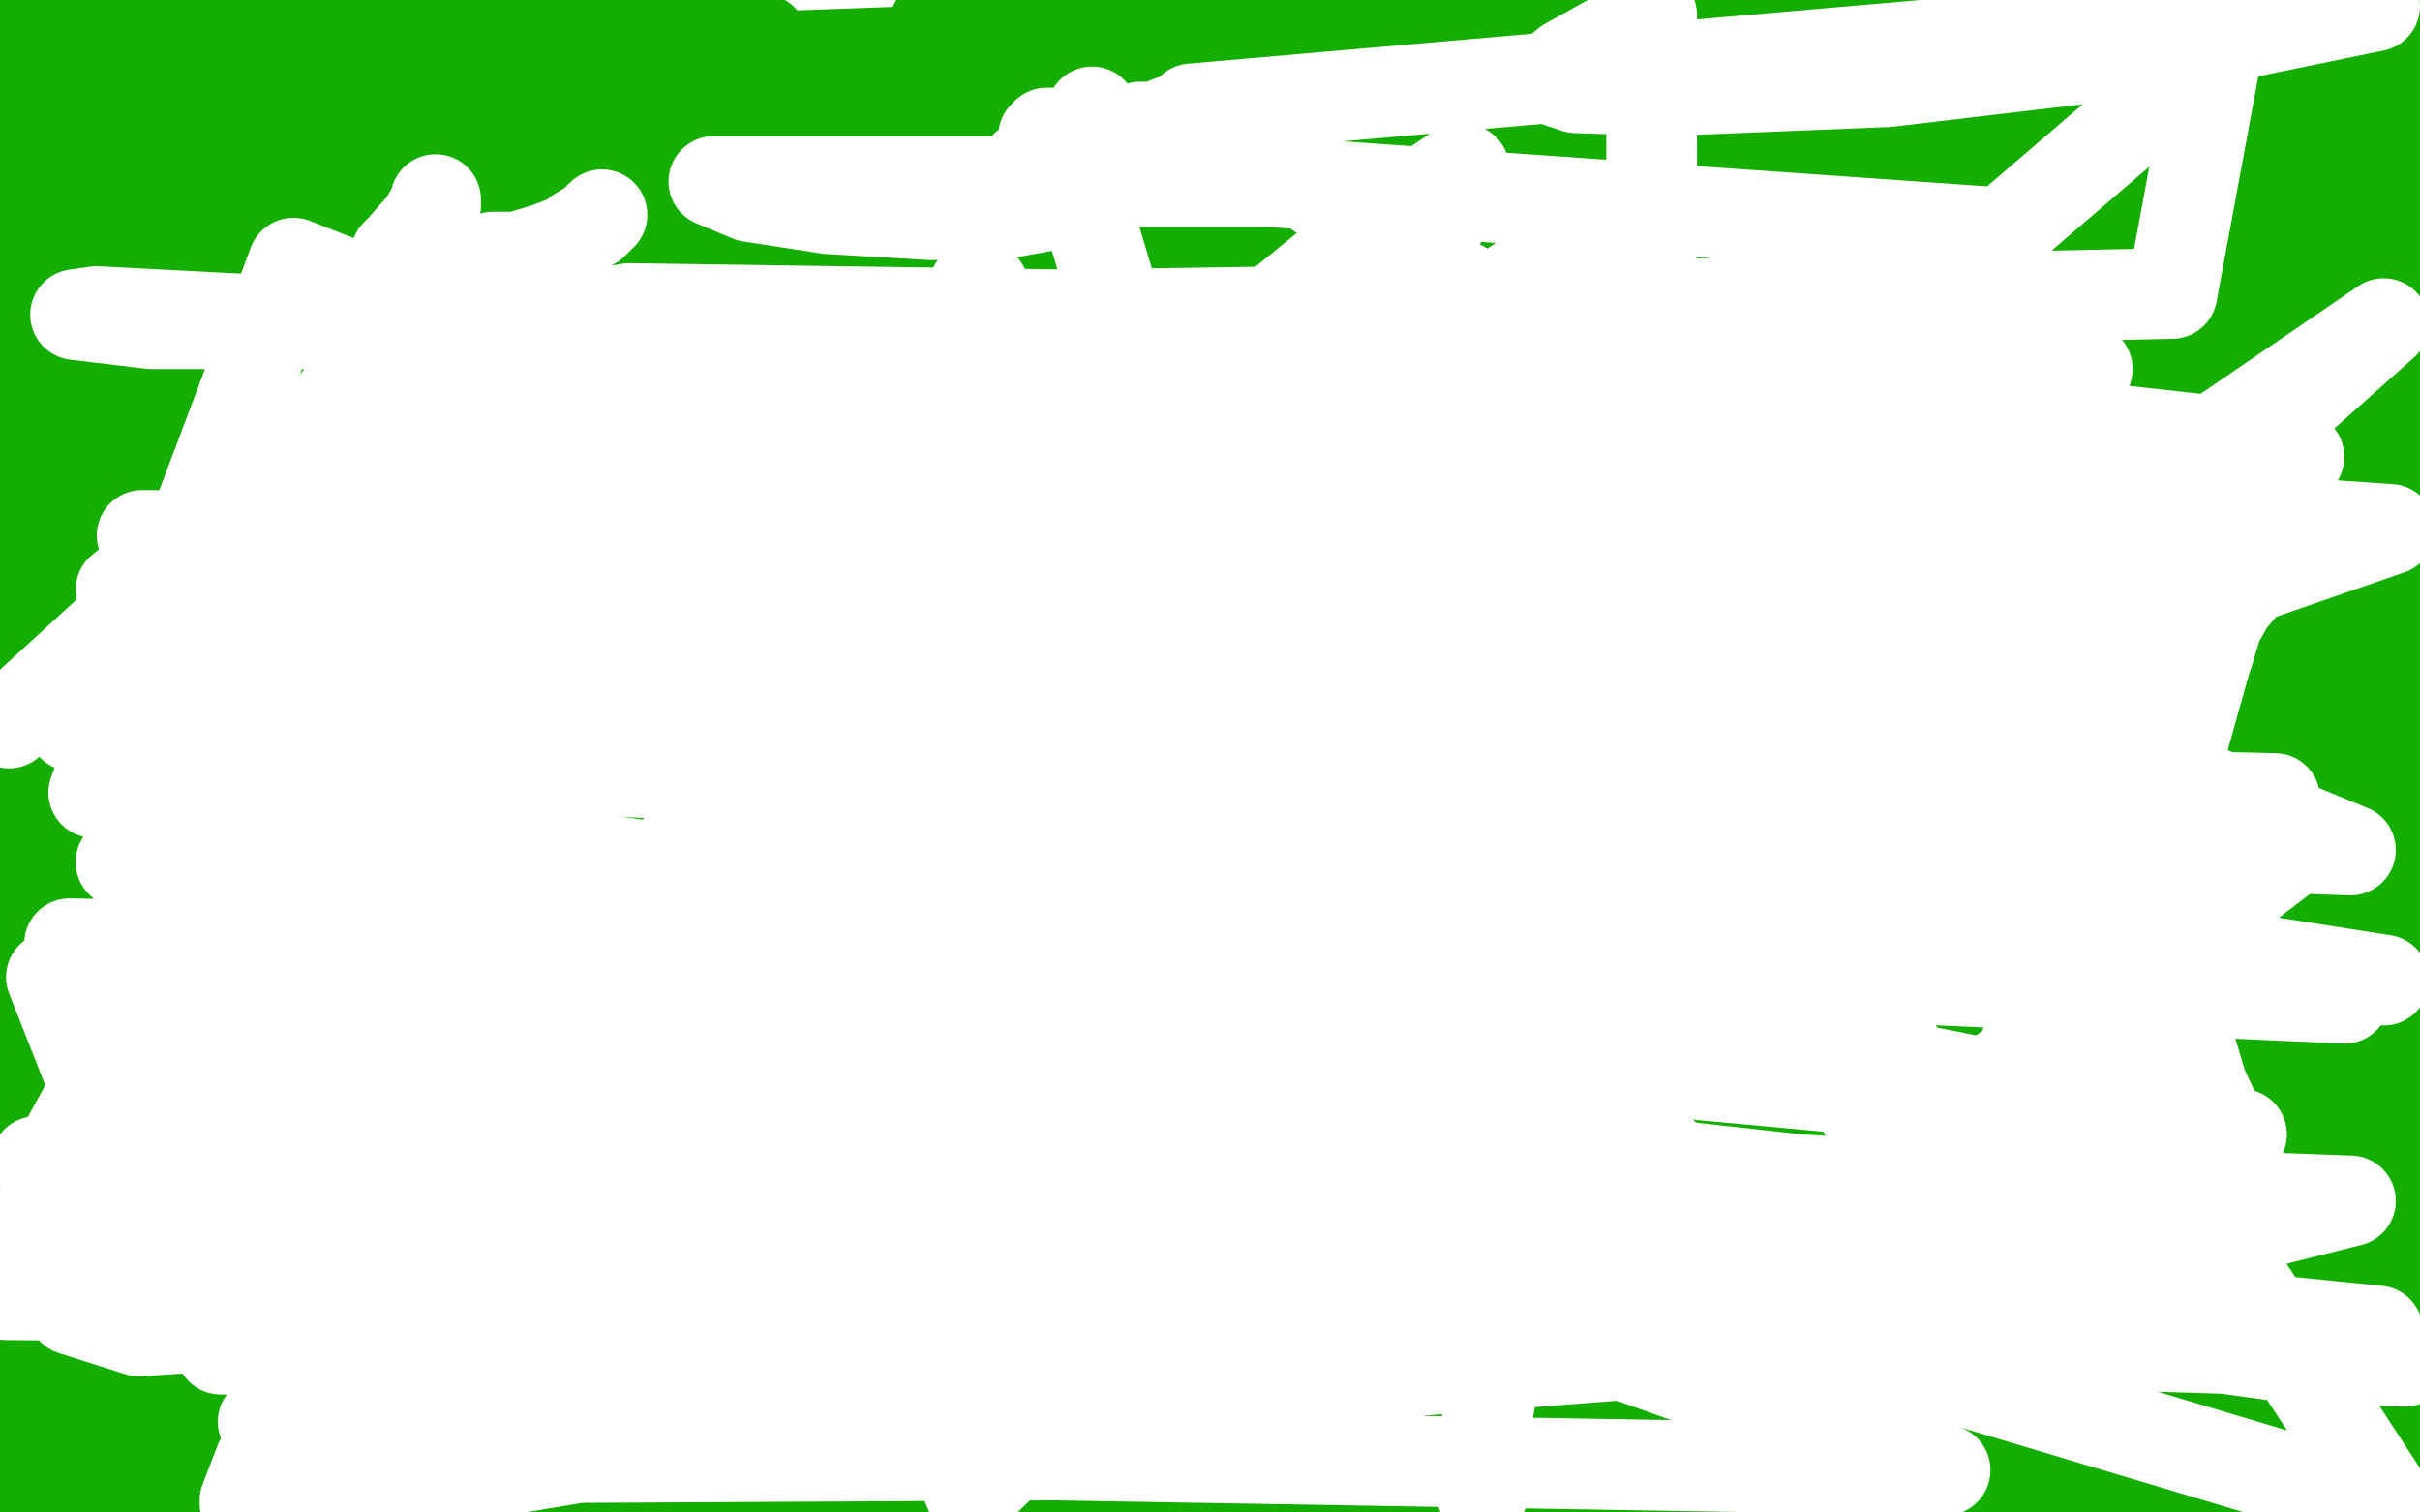 <?xml version="1.0" standalone="no"?>
<!DOCTYPE svg PUBLIC "-//W3C//DTD SVG 1.1//EN"
"http://www.w3.org/Graphics/SVG/1.1/DTD/svg11.dtd">

<svg width="800" height="500" version="1.1" xmlns="http://www.w3.org/2000/svg" xmlns:xlink="http://www.w3.org/1999/xlink" style="stroke-antialiasing: false"><desc>This SVG has been created on https://colorillo.com/</desc><rect x='0' y='0' width='800' height='500' style='fill: rgb(255,255,255); stroke-width:0' /><polyline points="280,62 281,59 281,59 281,57 281,57 281,53 281,53 282,53 282,53 282,51 282,51 282,49 282,49 282,45 282,43 283,40 285,34 286,31 286,26 286,25 280,36 270,60 256,91 238,139 233,160 233,170 234,171 236,171 245,161 259,140 274,117 288,91 298,70 304,55 305,51 305,52 303,56 292,75 278,101 259,131 238,155 225,169 221,171 224,170 229,163 235,156 256,136 291,111 310,98 314,95 313,95 304,100 293,110 280,119 269,127 264,131 263,131 268,130 286,118 305,105 319,92 324,84 318,85 300,93 273,104 247,112 231,114 228,114 240,109 276,94 328,72 357,59 367,57 365,57 358,61 334,75 301,86 264,101 236,113 224,118 228,118 238,117 268,107 315,92 347,80 356,78 355,78 346,82 310,96 263,113 227,126 212,132 214,132 225,129 253,119 286,108 304,104 305,104 287,112 230,136 148,165 88,184 69,188 69,189 102,177 143,168 178,162 194,156 196,156 192,156 169,160 135,163 114,166 113,166 123,160 199,139 245,124 273,117 277,116 273,116 242,124 177,129 113,131 83,131 81,130 89,124 119,110 165,88 175,84 173,84 167,85 133,97 86,107 59,114 58,114 77,106 143,93 247,77 331,66 372,63 371,63 342,73 260,92 158,111 80,115 62,115 64,115 91,106 143,94 197,83 228,74 236,72 231,73 202,84 150,105 98,119 74,120 71,120 82,119 137,103 210,82 284,59 323,45 328,43 325,43 250,62 164,68 103,74 92,74 97,72 147,57 235,42 320,27 368,21 372,21 336,35 298,43 151,61 97,63 85,63 97,55 169,38 269,29 328,21 344,20 338,22 322,28 238,45 180,51 144,51 134,51 135,48 162,38 206,25 239,16 252,13 245,13 231,15 216,15 165,15 156,13 156,9 85,2 98,7 105,11 109,14 111,17 113,19 118,24 131,29 155,30 210,31 234,31 270,23 271,23 256,24 238,27 194,32 141,39 107,40 90,40 88,40 91,34 114,18 134,4 108,0 47,21 19,18 44,0 34,2 3,25 43,2 24,7 7,22 7,6 5,17 3,20 2,19 2,16 0,12 2,4 2,2 0,4 0,5 0,7 0,13 1,21 3,33 5,51 5,69 5,87 5,96 5,97 7,96 24,49 26,9 10,60 12,79 29,35 40,10 44,4 40,14 34,30 28,47 10,89 1,167 17,161 46,131 89,63 75,13 58,54 47,86 47,88 47,86 54,68 63,43 68,25 69,23 68,31 64,42 53,72 37,102 28,126 28,127 31,118 51,79 80,31 105,2 79,45 49,102 13,164 6,178 5,179 8,176 24,147 45,102 69,52 81,18 83,6 81,8 78,16 72,27 52,70 33,99 18,122 15,128 16,128 33,104 61,56 79,4 45,142 38,182 37,266 41,280 43,279 53,247 58,178 58,91 58,39 57,21 56,19 54,25 45,82 30,134 15,193 4,230 3,244 3,245 9,231 31,176 46,95 52,26 52,1 36,43 19,118 6,199 4,276 10,230 14,173 17,136 18,123 16,131 6,187 5,387 21,286 26,167 31,79 31,50 31,48 26,78 18,148 14,219 10,290 10,331 13,349 14,350 17,339 31,279 40,189 53,57 56,33 56,32 56,48 47,92 44,150 44,192 44,217 46,224 50,222 66,180 96,85 80,22 68,93 63,138 63,163 63,166 64,164 74,129 84,53 76,99 66,212 60,288 61,319 63,322 68,312 99,218 113,120 122,10 110,16 102,88 98,146 98,189 100,216 101,216 106,208 114,183 114,161 114,149 114,148 106,155 89,184 64,222 47,255 41,267 42,267 47,262 93,225 141,197 159,184 161,181 159,182 137,197 103,218 75,241 58,255 56,261 58,261 65,259 97,234 111,220 112,217 112,216 105,221 90,239 79,256 73,268 73,271 84,272 121,263 130,257 146,250 139,250 114,258 83,268 61,275 58,276 63,276 72,272 100,265 141,258 149,255 147,255 139,257 94,268 17,278 27,270 107,232 190,194 216,183 229,173 234,168 213,166 180,173 153,185 140,193 138,198 140,200 154,199 181,186 203,174 211,170 207,172 197,177 158,195 98,228 71,244 62,249 62,250 82,246 125,235 178,218 209,214 215,214 211,221 190,237 159,260 135,277 142,275 153,270 188,260 218,248 233,241 234,240 227,240 213,240 196,240 165,249 117,264 76,274 71,276 72,276 75,276 81,276 85,276 85,278 83,282 77,286 63,296 54,301 45,304 34,306 34,307 55,305 98,302 169,301 193,301 213,303 226,306 226,311 208,323 162,340 118,350 83,354 72,357 75,357 79,357 88,357 98,354 100,354 99,355 95,357 76,367 50,376 27,380 23,380 25,379 66,361 125,333 176,303 211,282 217,276 216,275 192,289 137,322 81,360 34,385 13,392 11,392 28,384 54,373 93,367 137,363 165,362 170,362 167,364 136,379 79,400 10,416 20,379 77,351 116,332 132,322 133,321 126,321 98,332 52,350 8,367 54,363 176,344 288,320 340,300 348,293 345,291 299,292 197,310 107,337 63,349 60,350 87,340 130,323 163,308 173,295 173,284 160,275 131,273 87,282 29,305 18,341 69,331 94,324 133,310 135,309 132,310 103,326 44,354 3,375 28,382 168,338 251,297 291,274 293,270 271,270 184,293 42,334 56,370 68,369 68,371 64,375 52,389 44,401 41,408 40,410 41,410 45,408 46,407 47,407 49,407 57,407 62,408 62,413 59,421 47,429 40,434 51,427 73,416 102,400 111,396 106,398 84,411 56,425 31,437 16,444 14,445 17,445 20,444 28,442 39,435 42,432 42,431 37,435 19,447 1,459 33,455 57,455 62,455 61,457 53,465 42,470 35,474 35,475 36,476 38,478 41,479 45,479 46,479" style="fill: none; stroke: #14ae00; stroke-width: 30; stroke-linejoin: round; stroke-linecap: round; stroke-antialiasing: false; stroke-antialias: 0; opacity: 1.0"/>
<polyline points="68,467 71,466 71,466 68,467 68,467 49,476 49,476 24,484 24,484 1,491 1,491 3,495 4,495 3,495 14,479 87,469 116,455 114,453 99,446 68,440 28,440 5,463 15,444 25,419 32,400 34,395 33,396 29,404 24,419 12,445 8,453 0,462 0,445 1,426 2,412 3,408 3,412 3,423 7,452 7,468 9,472 15,462 20,440 25,420 27,410 27,409 28,409 42,409 81,394 181,349 290,292 361,239 391,197 395,184 391,180 378,180 351,186 287,203 248,209 234,210 235,210 246,205 319,172 434,133 519,113 538,109 531,110 517,114 423,137 390,143 325,146 324,147 331,146 400,134 523,127 650,117 704,114 708,114 680,114 645,114 456,140 369,165 357,176 369,179 491,174 701,152 656,100 434,109 293,115 298,115 401,99 605,71 729,39 740,32 707,39 665,52 536,90 402,125 326,144 317,146 411,134 655,115 714,100 489,106 345,118 327,121 329,122 418,115 676,97 734,75 739,70 722,63 616,59 463,61 336,70 290,79 288,80 292,81 336,80 509,68 634,66 704,64 714,64 706,64 670,64 611,64 541,64 488,63 477,63 481,62 499,56 635,43 733,41 775,39 777,39 773,39 705,44 570,42 448,42 377,38 363,38 363,37 386,35 495,33 540,34 550,35 549,36 541,38 502,43 428,42 336,35 240,28 152,24 126,24 220,20 359,15 495,17 599,30 637,40 640,42 637,42 630,43 600,43 513,37 472,37 390,35 364,35 362,36 365,36 453,36 502,36 544,36 634,36 700,36 728,29 736,27 736,26 735,26 732,25 724,22 709,16 681,3 562,1 473,8 379,8 339,8 314,8 309,8 312,8 322,8 337,8 438,7 546,8 651,10 705,14 714,17 712,20 696,24 638,24 557,26 466,28 386,30 332,32 309,32 354,27 431,27 524,27 615,27 678,27 702,28 706,28 707,28 714,26 730,22 748,17 773,12 792,11 799,9 790,5 767,12 747,18 726,21 715,22 712,22 712,21 712,19 712,18 713,16 713,15 714,15 711,15 709,15 711,13 727,7 751,5 784,5 791,7 792,7 789,7 779,7 755,5 724,4 696,1 682,1 681,0 686,0 748,1 778,133 772,135 771,135 770,132 770,106 770,77 770,47 771,29 771,28 764,44 749,88 738,115 728,138 727,149 727,151 727,152 734,143 751,115 775,66 796,17 791,58 784,84 777,105 774,117 774,120 774,118 775,107 779,91 787,60 797,26 793,37 781,76 767,113 757,145 750,168 749,176 749,177 750,176 759,156 764,145 777,119 779,118 784,129 795,200 795,328 784,452 743,462 744,426 785,248 791,283 764,336 744,394 741,408 744,399 774,320 789,256 777,290 774,302 774,296 770,234 767,140 769,28 777,6 759,98 741,190 727,264 721,296 721,301 722,299 738,269 759,211 778,129 798,31 795,58 793,92 791,121 791,134 791,138 791,133 795,98 795,83 798,55 798,54 798,56 797,68 795,103 793,137 792,164 792,168 792,169 792,164 794,134 794,88 794,35 794,25 792,33 776,93 748,190 711,305 671,405 645,455 640,465 640,458 644,436 654,369 667,292 685,219 701,183 703,179 703,181 697,263 685,391 715,379 736,237 747,144 748,123 748,125 747,140 736,199 721,277 702,334 692,363 692,368 700,355 724,296 744,213 746,146 742,122 739,119 738,124 731,185 727,277 723,355 724,396 727,404 734,392 745,346 751,274 753,190 753,117 752,94 752,92 751,92 747,119 747,160 744,215 742,268 738,298 740,290 756,236 765,150 771,47 775,55 771,171 765,217 758,239 757,241 757,235 762,202 765,155 772,100 775,65 775,59 772,62 763,82 704,191 667,264 646,301 642,309 644,304 654,283 683,214 724,130 746,76 753,53 752,62 745,87 721,149 686,225 653,292 638,320 636,323 641,317 646,304 655,288 670,254 686,216 697,188 707,172 697,188 679,217 658,257 640,287 632,302 632,303 633,296 659,229 705,141 740,41 741,36 742,36 727,66 700,131 663,208 632,263 615,292 608,301 612,291 623,272 638,248 669,159 681,122 685,108 685,106 681,114 670,131 641,179 600,236 571,284 559,302 558,305 559,305 603,246 644,178 690,90 710,48 712,42 707,53 695,74 664,132 629,193 605,234 590,257 587,262 591,249 607,212 632,157 658,95 674,56 678,50 677,55 662,74 622,152 574,240 541,316 531,348 531,347 539,333 567,268 607,178 642,76 665,21 669,12 667,16 655,40 613,118 557,226 539,258 537,266 537,260 547,227 558,180 570,132 577,112 574,117 566,140 553,167 506,272 495,301 487,333 487,334 488,330 505,290 528,220 554,155 571,115 573,109 568,122 559,140 548,166 520,217 487,277 478,291 477,292 479,285 489,262 514,194 544,115 572,56 579,44 577,49 545,116 524,160 459,282 441,319 437,325 438,319 446,299 474,233 505,154 532,98 538,80 535,87 524,106 490,163 455,219 433,259 423,277 422,280 425,273 430,259 438,238 455,197 468,152 476,130 478,126 475,135 469,149 461,178 455,206 452,219 452,221 454,217 460,203 465,187 478,160 488,139 489,134 489,138 482,168 470,224 457,298 458,352 469,377 472,380 474,379 476,359 476,325 478,283 486,240 488,233 486,235 470,259 432,315 376,375 289,437 219,460 201,455 201,431 270,287 343,176 407,102 437,79 440,79 437,90 416,135 377,205 339,277 314,320 301,337 301,338 303,336 321,300 375,235 442,171 500,111 515,93 511,97 499,114 443,185 362,266 296,328 259,354 256,355 269,336 383,232 490,160 559,117 579,107 569,115 550,128 513,145 398,182 262,207 175,220 162,223 191,206 314,164 473,119 614,83 668,68 670,67 666,67 628,79 553,96 481,115 452,122 451,123 485,101 564,70 607,46 622,37 622,36 617,36 604,39 558,44 465,52 374,57 336,58 335,58 374,50 454,24 342,67 289,106 261,134 249,152 246,158 246,159 247,160 249,160 250,160 250,161 256,176 267,195 272,203 273,203 272,207 267,216 256,238 252,261 254,273 258,279 278,279 300,267 314,248 321,223 322,194 323,172 323,160 315,167 306,175 294,182 286,192 283,201 282,212 280,219 280,221 284,220 288,216 296,209 306,197 308,191 307,191 303,191 300,190 299,191 299,192 299,194 297,198 294,204 282,215 265,224 249,229 240,235 236,237 237,237 238,237 239,236 239,238 239,248 243,250 250,252 251,252 249,252 245,253 242,254 257,248 282,235 307,225 310,224 309,224 302,229 275,242 258,252 249,255 248,255 255,248 269,239 289,229 307,224 316,224 318,224 312,231 287,245 253,257 210,270 174,275 153,275 153,274 166,260 188,243 215,226 239,213 255,210 264,210 269,216 270,221 270,224 268,231 265,232 251,239 233,247 220,251 216,251 222,247 234,235 274,201 324,157 368,120 399,99 407,92 406,92 387,99 359,112 313,127 254,145 218,160 207,166 212,165 221,161 235,154 260,141 303,120 318,111 326,107 328,105 324,113 313,121 295,132 273,146 250,157 239,163 273,153 296,146 313,142 317,142 309,146 300,150 284,154 262,165 252,172 252,174 254,175 269,175 291,168 311,161 319,159 320,159 320,161 319,166 314,175 306,190 294,206 279,224 260,251 252,266 250,277 253,283 262,287 271,288 277,288 283,288 284,288 284,291 281,294 275,303 268,309 262,312 262,313 263,313 272,305 293,284 326,263 350,246 357,237 357,236 355,236 338,241 299,254 270,259 244,261 238,261 239,260 253,253 287,243 323,237 354,234 368,230 369,230 366,231 351,241 326,253 304,268 288,281 285,285 288,289 314,290 356,290 377,288 378,288 375,288 357,299 321,317 305,327 303,331 307,332 315,332 352,330 424,324 477,315 502,304 503,302 502,302 458,298 408,290 354,279 323,272 319,271 319,270 323,270 341,274 372,278 411,278 441,275 454,269 454,268 439,262 397,261 350,270 328,279 323,283 325,285 349,286 382,284 408,277 417,272 417,269 400,263 368,262 325,262 292,268 280,274 279,274 282,275 310,277 344,277 376,276 402,275 408,275 406,275 393,285 363,305 337,327 322,347 319,360 329,364 360,364 396,361 419,350 427,346 425,346 417,349 402,352 386,357 370,360 362,360 364,360 368,357 375,353 398,348 423,342 434,338 434,337 414,332 378,332 343,332 319,332 315,332 323,331 335,331 364,329 393,327 407,326 409,325 403,325 378,325 341,326 300,326 274,326 270,324 275,319 305,309 352,303 395,297 424,297 427,297 419,304 411,312 399,319 384,328 372,332 371,333 373,333 396,325 449,318 486,307 499,300 492,300 474,301 413,314 330,325 282,335 272,342 275,343 296,353 315,359 319,361 319,365 315,369 290,376 238,383 213,383 202,382 201,382 206,380 239,384 321,399 438,413 525,424 551,426 552,427 515,428 426,425 342,421 272,413 236,410 226,410 226,409 228,408 234,407 248,401 272,394 306,386 343,383 362,377 362,376 349,374 318,373 274,373 224,371 186,368 176,364 177,362 201,354 265,354 406,347 479,345 494,344 489,344 472,344 400,351 333,363 282,383 266,394 269,396 290,401 353,403 496,402 600,402 667,403 684,403 683,401 671,397 613,388 538,384 476,384 452,385 450,385 451,385 505,387 555,387 578,387 581,387 579,386 537,380 456,378 369,378 327,378 323,379 333,379 406,378 564,368 626,363 645,363 552,363 472,364 411,367 394,373 394,374 416,378 517,379 614,379 702,378 731,377 733,376 727,373 679,372 589,372 484,375 386,378 348,382 347,382 362,379 493,367 591,353 633,344 641,341 635,339 616,337 555,337 498,338 475,341 474,341 490,342 549,343 613,342 687,336 699,336 699,335 683,334 634,334 570,335 510,344 487,351 486,352 505,353 562,348 616,340 641,327 640,322 614,311 539,307 463,307 430,309 429,310 444,310 535,310 647,306 738,290 747,284 742,278 707,266 631,258 557,256 519,258 513,262 526,269 594,272 676,269 724,257 746,248 744,248 716,254 663,271 620,284 585,296 577,301 583,301 620,294 677,275 712,259 721,253 676,258 642,273 602,294 575,311 570,318 591,314 605,307 621,301 640,288 649,281 647,283 639,288 620,306 612,329 613,357 633,379 660,390 711,391 746,386 751,384 749,384 715,389 650,416 602,443 583,455 598,449 612,444 642,428 669,412 687,403 692,400 689,400 681,403 657,417 635,435 627,443 630,443 655,430 690,404 716,363 719,325 705,285 685,269 668,274 651,300 643,329 642,360 651,390 671,403 700,404 735,396 773,375 793,355 794,336 779,319 751,313 712,325 673,352 648,381 638,409 652,418 680,412 709,393 729,369 737,346 737,332 732,327 720,327 698,340 678,360 669,378 678,394 711,397 773,382 780,400 758,432 756,453 766,464 797,446 784,459 774,482 772,498 780,498 783,496 784,496 781,499 768,496 752,489 734,482 726,477 725,477 743,485 771,498 789,499 791,498 792,492 792,487 790,485 788,484 786,484 786,481 786,477 789,473 790,472 790,473 790,495 795,462 696,495 691,491 691,487 691,486 695,484 719,484 745,490 761,494 764,497 658,489 633,479 623,475 622,475 625,475" style="fill: none; stroke: #14ae00; stroke-width: 30; stroke-linejoin: round; stroke-linecap: round; stroke-antialiasing: false; stroke-antialias: 0; opacity: 1.0"/>
<polyline points="643,483 668,494 730,486 665,461 618,453 589,450 588,450 593,456 610,465 635,474 663,484 693,493 716,497 727,499 725,498 712,490 667,465 594,433 490,405 468,403 478,408 525,429 596,454 666,475 718,482 750,485 758,483 753,474 707,452 584,426 527,424 508,428 506,431 521,440 561,451 615,460 672,464 706,465 720,466 722,466 718,467 688,460 656,450 621,447 592,447 583,447 582,448 595,450 630,450 681,450 719,446 740,438 741,426 733,418 669,381 616,364 590,365 586,369 598,383 647,408 737,432 789,421 733,421 696,423 685,426 685,427 693,430 709,431 728,431 738,427 740,424 736,418 725,414 709,414 692,421 684,431 679,443 677,454 675,462 671,469 662,474 646,479 617,482 586,485 561,485 565,484 584,482 620,489 592,481 542,463 513,456 498,453 508,457 532,466 571,477 615,485 641,491 652,492 653,493 647,493 625,487 594,479 537,460 471,442 430,434 421,433 421,432 437,438 511,462 542,472 632,495 583,480 526,461 490,453 473,452 470,452 481,461 493,468 545,480 576,481 592,481 591,480 586,477 562,468 523,454 485,447 456,444 441,444 439,445 441,450 469,463 504,470 538,471 564,473 566,473 565,473 553,474 524,475 495,475 468,475 453,475 455,476 464,479 470,482 472,483 472,485 462,490 440,491 424,491 420,491 420,490 420,489 425,485 432,485 442,485 454,488 469,493 486,494 501,499 484,492 469,487 463,484 457,481 456,481 463,481 479,481 496,484 529,492 440,494 399,480 380,471 378,470 379,470 394,474 420,481 470,491 542,499 597,497 562,491 532,488 512,488 506,487 510,487 517,488 549,492 568,493 572,493 572,494 564,495 530,495 475,491 405,483 350,478 331,475 331,474 341,473 371,473 415,475 433,476 441,479 442,479 442,480 433,482 414,484 388,486 361,488 348,489 346,489 357,488 386,486 428,486 464,486 485,483 486,482 485,481 465,476 436,476 404,479 374,485 360,488 358,488 372,484 401,476 433,464 458,456 468,452 470,451 467,451 451,451 437,451 407,461 373,474 355,479 353,480 370,474 405,466 452,465 493,462 510,460 503,460 489,462 470,465 411,471 352,478 314,478 302,478 309,476 313,475 317,473 316,473 312,473 305,471 291,469 278,467 259,466 239,466 223,466 220,466 222,466 253,464 292,464 321,465 330,465 326,466 317,466 288,466 269,466 261,466 260,466 263,466 274,461 296,452 322,444 341,436 349,433 349,432 347,432 333,433 309,434 288,435 276,437 291,435 332,434 367,432 391,432 394,432 387,432 351,432 284,434 213,431 152,422 146,419 148,419 153,419 168,422 185,423 209,425 244,429 272,433 276,435 272,438 261,439 218,445 181,448 143,449 113,449 102,450 102,451 105,452 121,452 146,452 186,450 225,448 244,448 247,448 235,456 212,463 183,467 149,467 115,467 89,467 80,470 83,472 91,473 131,473 187,473 252,473 261,473 264,473 254,474 232,474 199,474 154,475 98,475 63,475 54,475 60,476 73,478 135,479 163,479 254,479 287,476 298,474 298,473 282,472 253,470 218,470 185,471 168,473 166,475 179,482 210,490 250,493 280,493 296,493 298,493 293,494 271,495 237,495 205,498 173,498 109,499 80,495 14,484 0,483 29,490 336,498 336,497 336,496 336,494 336,491 334,488 333,484 333,483 333,482 328,485 328,487 327,489 327,490 327,491 329,491" style="fill: none; stroke: #14ae00; stroke-width: 30; stroke-linejoin: round; stroke-linecap: round; stroke-antialiasing: false; stroke-antialias: 0; opacity: 1.0"/>
<circle cx="246.5" cy="222.5" r="15" style="fill: #ffffff; stroke-antialiasing: false; stroke-antialias: 0; opacity: 1.0"/>
<polyline points="266,224 265,224 265,224 265,225 265,225 263,225 263,225" style="fill: none; stroke: #ffffff; stroke-width: 30; stroke-linejoin: round; stroke-linecap: round; stroke-antialiasing: false; stroke-antialias: 0; opacity: 1.0"/>
<polyline points="252,237 252,238 252,238 252,240 252,240 251,251 251,251 251,264 251,264 251,270 251,270 251,271 251,271 251,272 251,276 251,280 251,283 251,284 251,285 251,286 251,288 251,290 251,293 251,294" style="fill: none; stroke: #ffffff; stroke-width: 30; stroke-linejoin: round; stroke-linecap: round; stroke-antialiasing: false; stroke-antialias: 0; opacity: 1.0"/>
<polyline points="262,251 261,251 261,251 261,250 261,250 260,250 261,248 267,238 280,225 293,214 296,209 274,219 171,257 92,304 38,348 16,388 12,416 24,433 46,440 76,438 128,408 212,353 300,281 386,190 451,111 479,69 484,56 482,56 461,70 412,110 340,173 266,245 215,315 187,378 176,418 176,452 196,469 216,460 251,420 302,358 346,283 377,217 387,178 388,162 388,159 387,159 382,164 358,185 263,253 199,299 155,336 143,346 142,346 142,344 141,324 144,296 165,258 199,208 257,174 292,160 300,160 300,168 280,204 226,280 153,372 104,452 86,483 81,496 81,497 83,495 89,492 113,475 203,419 298,369 373,328 399,313 400,311 397,311 368,311 346,312 325,312 277,310 235,307 214,301 211,297 230,275 297,227 397,161 480,108 528,76 544,67 537,82 512,114 460,194 423,256 401,304 394,332 394,342 397,339 404,331 430,310 463,285 515,252 566,222 595,205 613,195 620,194 622,194 620,194 598,195 556,197 514,197 493,199 489,201 491,200 492,199 493,199 496,198 501,197 510,197 524,194 547,190 592,178 622,165 638,154 638,151 628,148 580,147 462,163 308,173 164,186 40,195 64,176 202,159 367,143 538,135 671,139 743,147 757,153 757,155 753,159 731,171 712,180 696,186 687,190 683,192 683,194 683,197 683,200 688,208 693,216 699,229 702,237 702,243 702,254 700,262 692,273 676,282 653,288 624,297 584,300 539,300 503,295 474,283 473,283 473,282 476,282 478,280 483,279 485,279" style="fill: none; stroke: #ffffff; stroke-width: 30; stroke-linejoin: round; stroke-linecap: round; stroke-antialiasing: false; stroke-antialias: 0; opacity: 1.0"/>
<circle cx="488.5" cy="422.5" r="15" style="fill: #ffffff; stroke-antialiasing: false; stroke-antialias: 0; opacity: 1.0"/>
<circle cx="503.5" cy="416.5" r="15" style="fill: #ffffff; stroke-antialiasing: false; stroke-antialias: 0; opacity: 1.0"/>
<polyline points="499,427 499,429 499,429 497,439 497,439 496,445 496,445 494,455 494,455 492,466 492,466 491,475 491,475 491,486 491,490 490,494" style="fill: none; stroke: #ffffff; stroke-width: 30; stroke-linejoin: round; stroke-linecap: round; stroke-antialiasing: false; stroke-antialias: 0; opacity: 1.0"/>
<polyline points="632,392 632,391 632,391 629,387 629,387 622,377 622,377 616,367 616,367 610,353 610,353 608,348 608,348 608,345 608,345 608,343 608,341 614,341 619,340 623,340 624,340 625,342 628,349 634,361 641,374 646,384 650,394 650,399 651,402 651,403 651,404 643,405 629,405 615,404 611,404 611,403 611,401 611,398 611,397 615,388 621,378 625,374" style="fill: none; stroke: #ffffff; stroke-width: 30; stroke-linejoin: round; stroke-linecap: round; stroke-antialiasing: false; stroke-antialias: 0; opacity: 1.0"/>
<polyline points="701,349 707,345 707,345 716,342 716,342 719,342 719,342 720,342 720,342 720,341 720,341 722,341 723,342 723,343 725,349 728,359 734,372 735,384 735,395 735,406 733,414 729,421 724,426 719,430 714,431 709,432 704,432 700,432 698,429 694,426 690,423 686,419 678,415 666,408 654,400 649,393 648,387 650,373 652,368 653,365 655,363 658,360 661,359 664,357 670,355 677,353 683,353 697,352 702,352 703,352 704,353 705,355 707,359 709,363 710,367 711,368 711,373 702,377 676,382 660,382 648,382 641,382 641,381 643,381 644,380 648,379" style="fill: none; stroke: #ffffff; stroke-width: 30; stroke-linejoin: round; stroke-linecap: round; stroke-antialiasing: false; stroke-antialias: 0; opacity: 1.0"/>
<polyline points="665,372 665,371 665,371 665,363 665,363 667,355 667,355 670,344 670,344 675,332 675,332 684,312 684,312 701,280 712,256 719,238 724,226 730,216 733,206 737,199 742,193 743,191 744,191" style="fill: none; stroke: #ffffff; stroke-width: 30; stroke-linejoin: round; stroke-linecap: round; stroke-antialiasing: false; stroke-antialias: 0; opacity: 1.0"/>
<polyline points="130,87 130,86 130,86 131,84 131,84 133,82 133,82 140,74 140,74 143,69 143,69 144,68 144,68 144,67 144,66" style="fill: none; stroke: #ffffff; stroke-width: 30; stroke-linejoin: round; stroke-linecap: round; stroke-antialiasing: false; stroke-antialias: 0; opacity: 1.0"/>
<polyline points="163,85 164,85 164,85 171,85 171,85 181,82 181,82 186,80 186,80 190,79 190,79 190,78 190,78 191,77 196,74 199,71" style="fill: none; stroke: #ffffff; stroke-width: 30; stroke-linejoin: round; stroke-linecap: round; stroke-antialiasing: false; stroke-antialias: 0; opacity: 1.0"/>
<polyline points="162,90 160,91 160,91 145,109 145,109 119,134 119,134 75,173 75,173 3,239 3,239" style="fill: none; stroke: #ffffff; stroke-width: 30; stroke-linejoin: round; stroke-linecap: round; stroke-antialiasing: false; stroke-antialias: 0; opacity: 1.0"/>
<polyline points="361,37 361,38 361,38 361,39 361,39 361,40 361,40 362,41 362,41 362,45 362,45 363,48 363,48 363,51 363,51 363,52 360,55 349,58 341,59 339,59 338,59 338,58 338,57 338,56 339,55 340,55 341,55 344,54 347,54 352,54 353,54" style="fill: none; stroke: #ffffff; stroke-width: 30; stroke-linejoin: round; stroke-linecap: round; stroke-antialiasing: false; stroke-antialias: 0; opacity: 1.0"/>
<polyline points="382,56 381,55 381,55 380,54 380,54 379,53 379,53 378,52 378,52 377,51 377,51 377,50 377,50 377,48 377,48 377,46 377,45 377,43 377,42 378,42 382,42 387,40 395,40 398,40 400,40 401,40 402,41 405,42 407,44 412,46 414,47 414,48 415,48 415,50 415,51 413,51 410,53 407,53 404,53 402,53 399,53 395,53 387,53 378,54 365,54 357,54 356,54" style="fill: none; stroke: #ffffff; stroke-width: 30; stroke-linejoin: round; stroke-linecap: round; stroke-antialiasing: false; stroke-antialias: 0; opacity: 1.0"/>
<polyline points="357,61 358,67 358,67 361,75 361,75 367,95 367,95 368,102 368,102 363,121 363,121 349,160 349,160 335,216 321,277 312,337 288,417 321,494 475,344 646,204 788,107 391,461 317,422 351,378 531,257 97,87 31,262 476,321 587,412 754,284" style="fill: none; stroke: #ffffff; stroke-width: 30; stroke-linejoin: round; stroke-linecap: round; stroke-antialiasing: false; stroke-antialias: 0; opacity: 1.0"/>
<polyline points="500,410 500,409 500,409 500,408 500,408 501,408 504,408 512,403 523,399 537,391 542,388 545,386 547,386 547,387 546,398 541,409 533,421 523,429 513,436 506,442 503,445 503,443 503,440 503,430 511,420 536,410 581,410 620,412 646,416 660,420 664,420 662,420 648,415 627,408 601,405 549,408 472,410 320,396 167,370 78,350 55,343 55,342 63,342 113,342 249,343 374,343 487,338 521,334 532,334 534,334 529,338 524,348 511,362 476,377 385,382 311,384 292,384 294,384 348,391 475,418 690,463 655,435 333,431 2,428 134,428 379,428 615,442 775,447 795,450 759,449 563,422 455,408 157,347 61,324 53,321 66,321 189,324 440,344 732,371 468,330 178,322 17,323 30,356 216,405 523,443 643,486 349,481 159,482 100,497 491,432 146,432 73,446 301,446 626,441 457,454 87,470 725,415 96,400 194,431 618,437 777,397 373,382 97,382 12,384 144,382 462,377 544,365 288,357 128,352 87,352 102,360 199,391 426,419 786,440 569,418 189,406 33,406 34,406 98,402 350,402 729,404 791,499 507,414 129,399 407,386 134,195 546,167 546,5 536,11 518,21 512,26 521,29 550,30 624,27 717,16 785,2 394,36 477,91 553,135 609,162 645,178 657,188 658,191 634,196 575,196 431,187 278,182 164,182 96,195 75,208 73,220 91,237 136,270 212,305 310,337 390,350 397,350 395,350 377,346 308,335 153,314 23,312 148,314 357,310 473,300 510,293 505,291 472,281 374,265 189,254 92,319 270,354 595,390 700,396 741,375 550,337 270,293 40,285 375,307 500,319 788,324 635,300 370,266 82,245 94,281 331,310 775,330 517,251 176,215 24,240 441,269 777,281 581,200 268,177 47,177 73,219 271,252 571,293 470,259 352,259 249,271 269,289 384,291 600,304 534,285 406,283 394,281 418,281 521,283 718,283 752,264 392,255 239,253 214,253 224,253 312,253 488,253 720,251 729,219 454,196 180,178 100,209 353,220 643,226 790,175 584,161 386,153 254,152 210,158 213,165 265,171 426,184 662,196 540,160 266,151 128,148 126,150 184,160 342,173 577,181 690,122 416,105 208,102 157,111 173,121 272,140 471,157 700,171 760,151 488,131 243,123 116,126 109,136 166,157 329,183 712,215 513,146 186,111 32,103 25,104 50,107 171,107 490,102 718,97 733,16 662,77 419,60 256,60 236,60 248,65 274,69 308,71 335,70 346,68 348,66 348,64 348,63 348,62 350,62 350,61 350,60 349,60 350,59 350,55 350,48 348,44 346,44 345,45" style="fill: none; stroke: #ffffff; stroke-width: 30; stroke-linejoin: round; stroke-linecap: round; stroke-antialiasing: false; stroke-antialias: 0; opacity: 1.0"/>
<polyline points="325,95 324,95 322,95 322,97 321,99 320,100" style="fill: none; stroke: #ffffff; stroke-width: 30; stroke-linejoin: round; stroke-linecap: round; stroke-antialiasing: false; stroke-antialias: 0; opacity: 1.0"/>
<polyline points="325,100 325,99 325,98 325,97 325,95" style="fill: none; stroke: #ffffff; stroke-width: 30; stroke-linejoin: round; stroke-linecap: round; stroke-antialiasing: false; stroke-antialias: 0; opacity: 1.0"/>
<polyline points="320,100 320,101 317,101 313,103 308,105 296,108" style="fill: none; stroke: #ffffff; stroke-width: 30; stroke-linejoin: round; stroke-linecap: round; stroke-antialiasing: false; stroke-antialias: 0; opacity: 1.0"/>
</svg>

